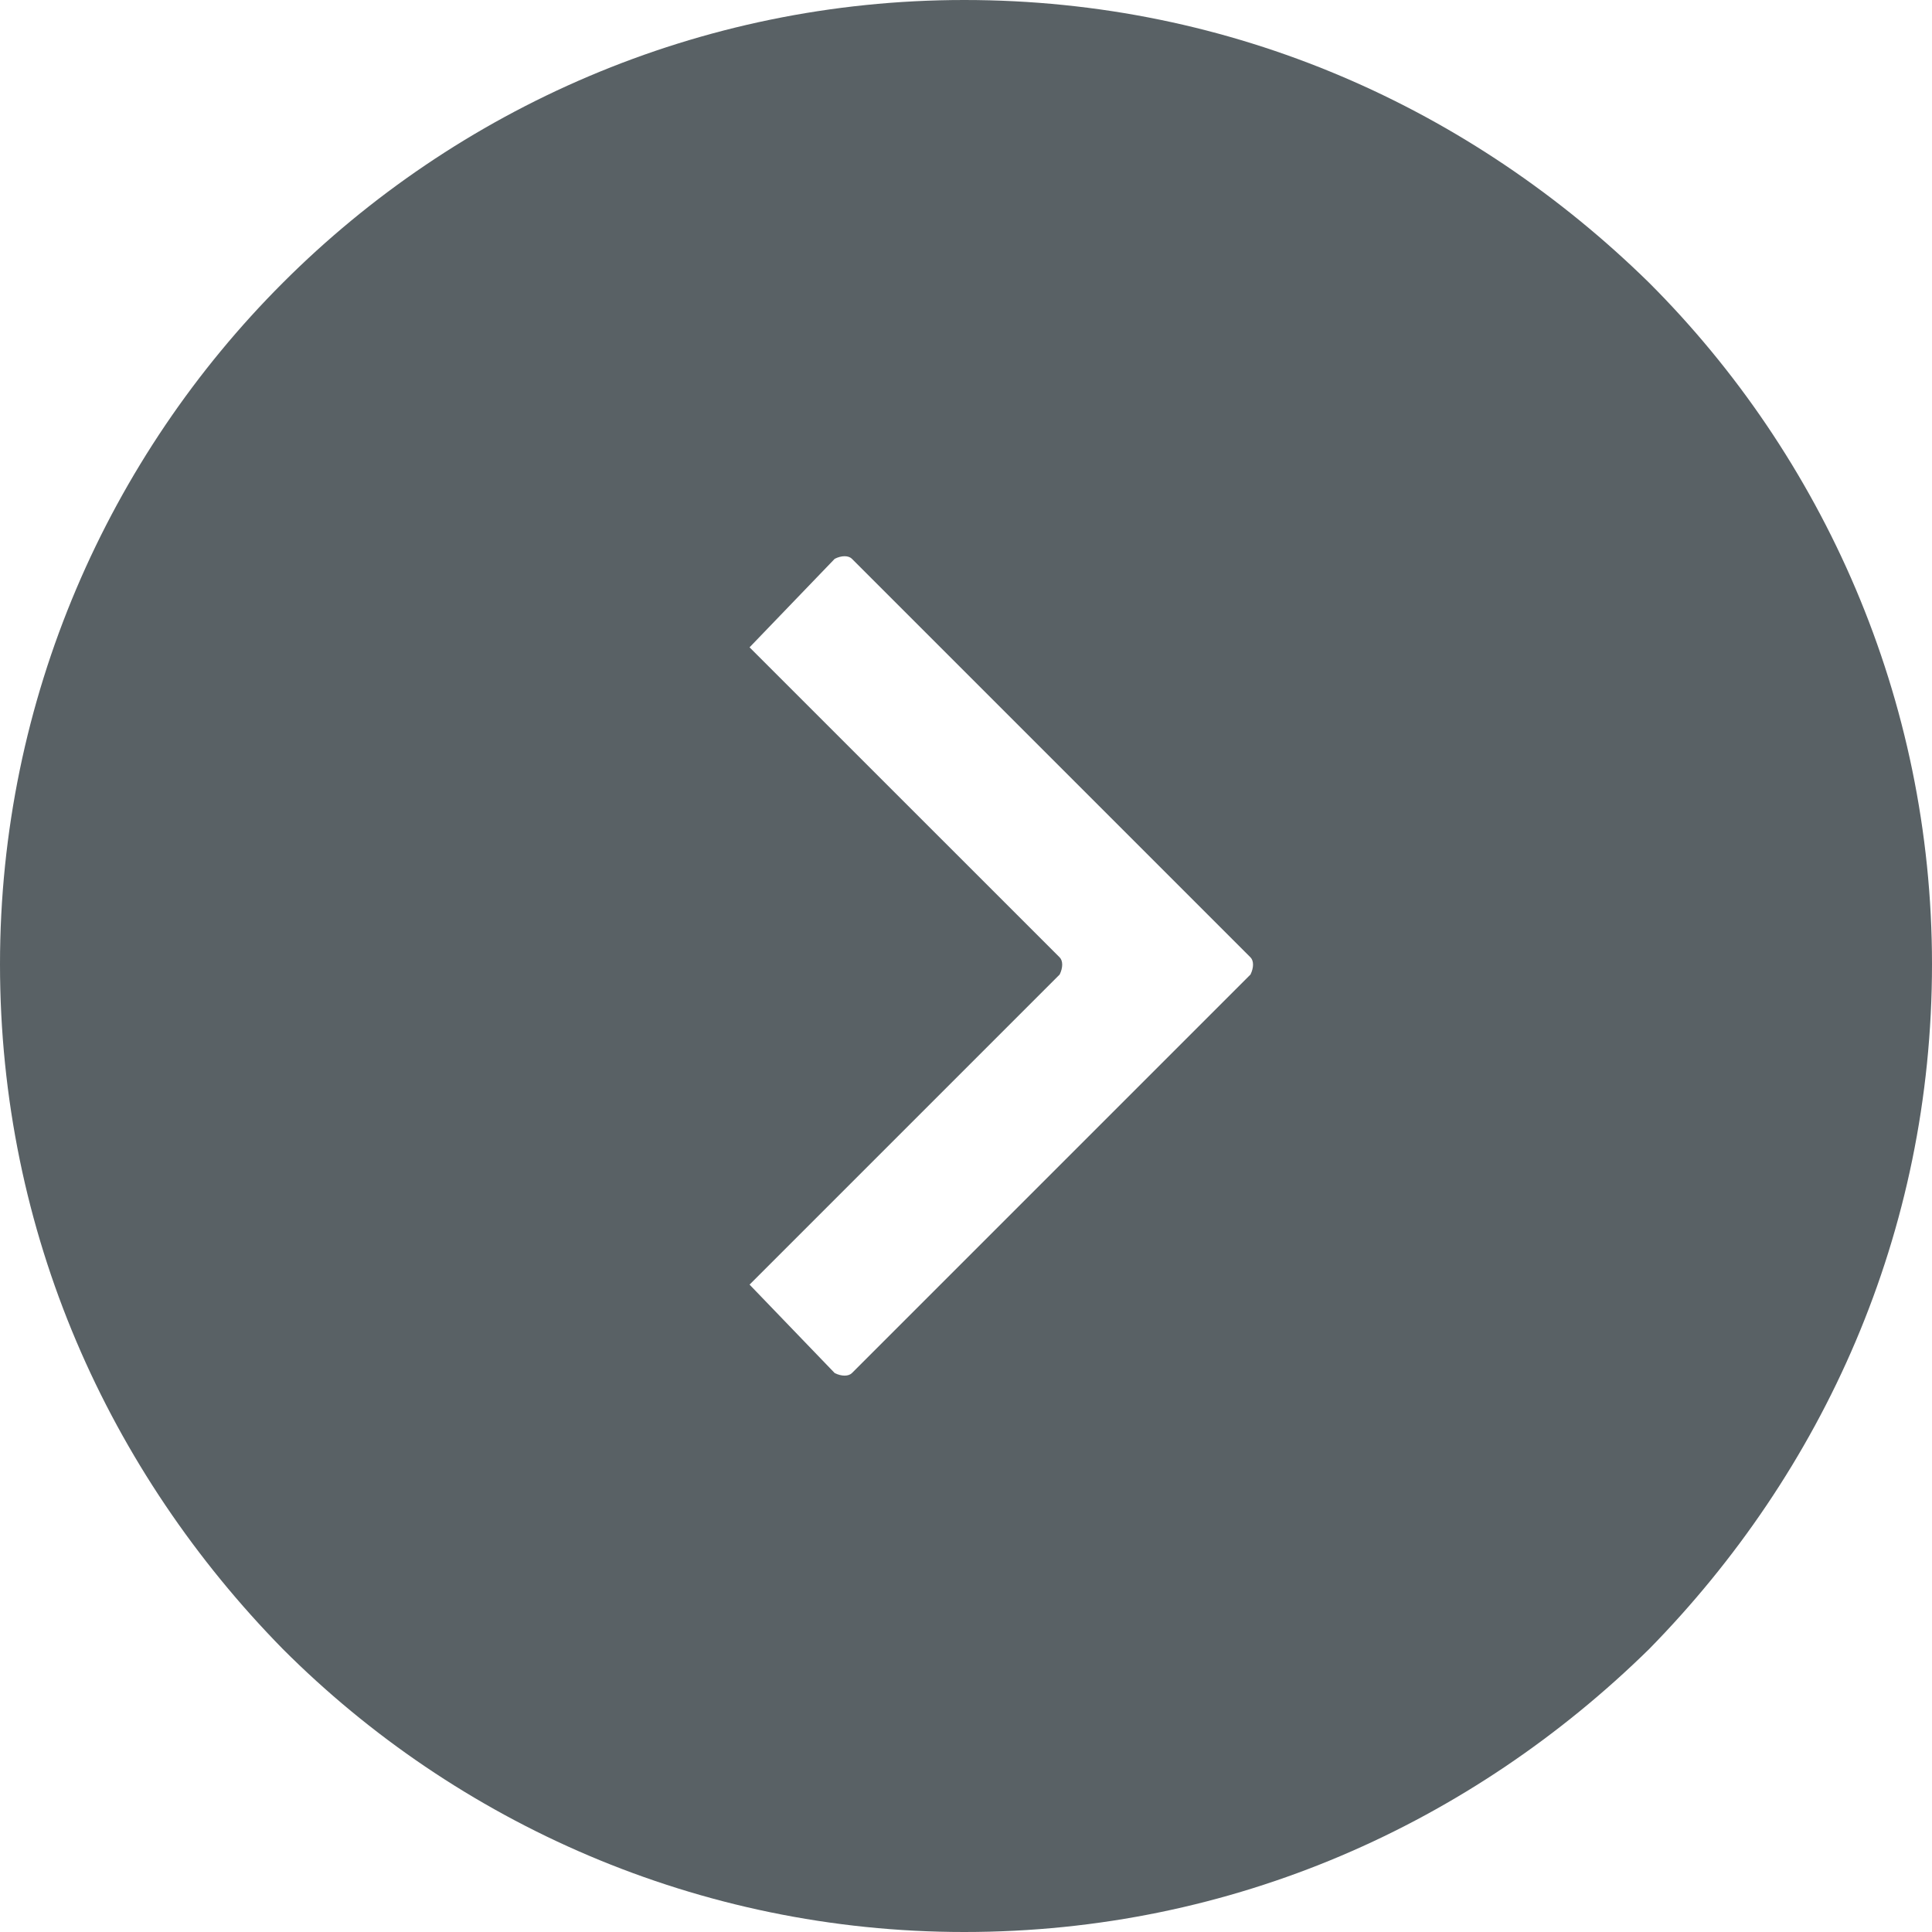 <?xml version="1.0" encoding="UTF-8"?>
<svg width="35px" height="35px" viewBox="0 0 35 35" version="1.1" xmlns="http://www.w3.org/2000/svg" xmlns:xlink="http://www.w3.org/1999/xlink">
    <title>Product_Info_screenshot_next</title>
    <g id="Product_Info_screenshot_next" stroke="none" stroke-width="1" fill="none" fill-rule="evenodd">
        <path d="M15.433,10.123 L22.654,17.344 C22.715,17.405 22.715,17.53 22.654,17.654 L15.433,24.875 C15.371,24.936 15.246,24.936 15.122,24.875 L13.579,23.272 L19.197,17.654 C19.258,17.53 19.258,17.405 19.197,17.344 L13.579,11.727 L15.122,10.123 C15.246,10.061 15.371,10.061 15.433,10.123 M17.468,0 C22.346,0 26.665,1.973 29.876,5.123 C33.024,8.27 35,12.653 35,17.467 C35,22.344 33.024,26.665 29.876,29.874 C26.665,33.024 22.346,35 17.468,35 C12.654,35 8.271,33.024 5.124,29.874 C1.975,26.665 -0,22.344 -0,17.467 C-0,12.653 1.975,8.27 5.124,5.123 C8.271,1.973 12.654,0 17.468,0" id="Fill-1" fill="#596165"></path>
    </g>
</svg>